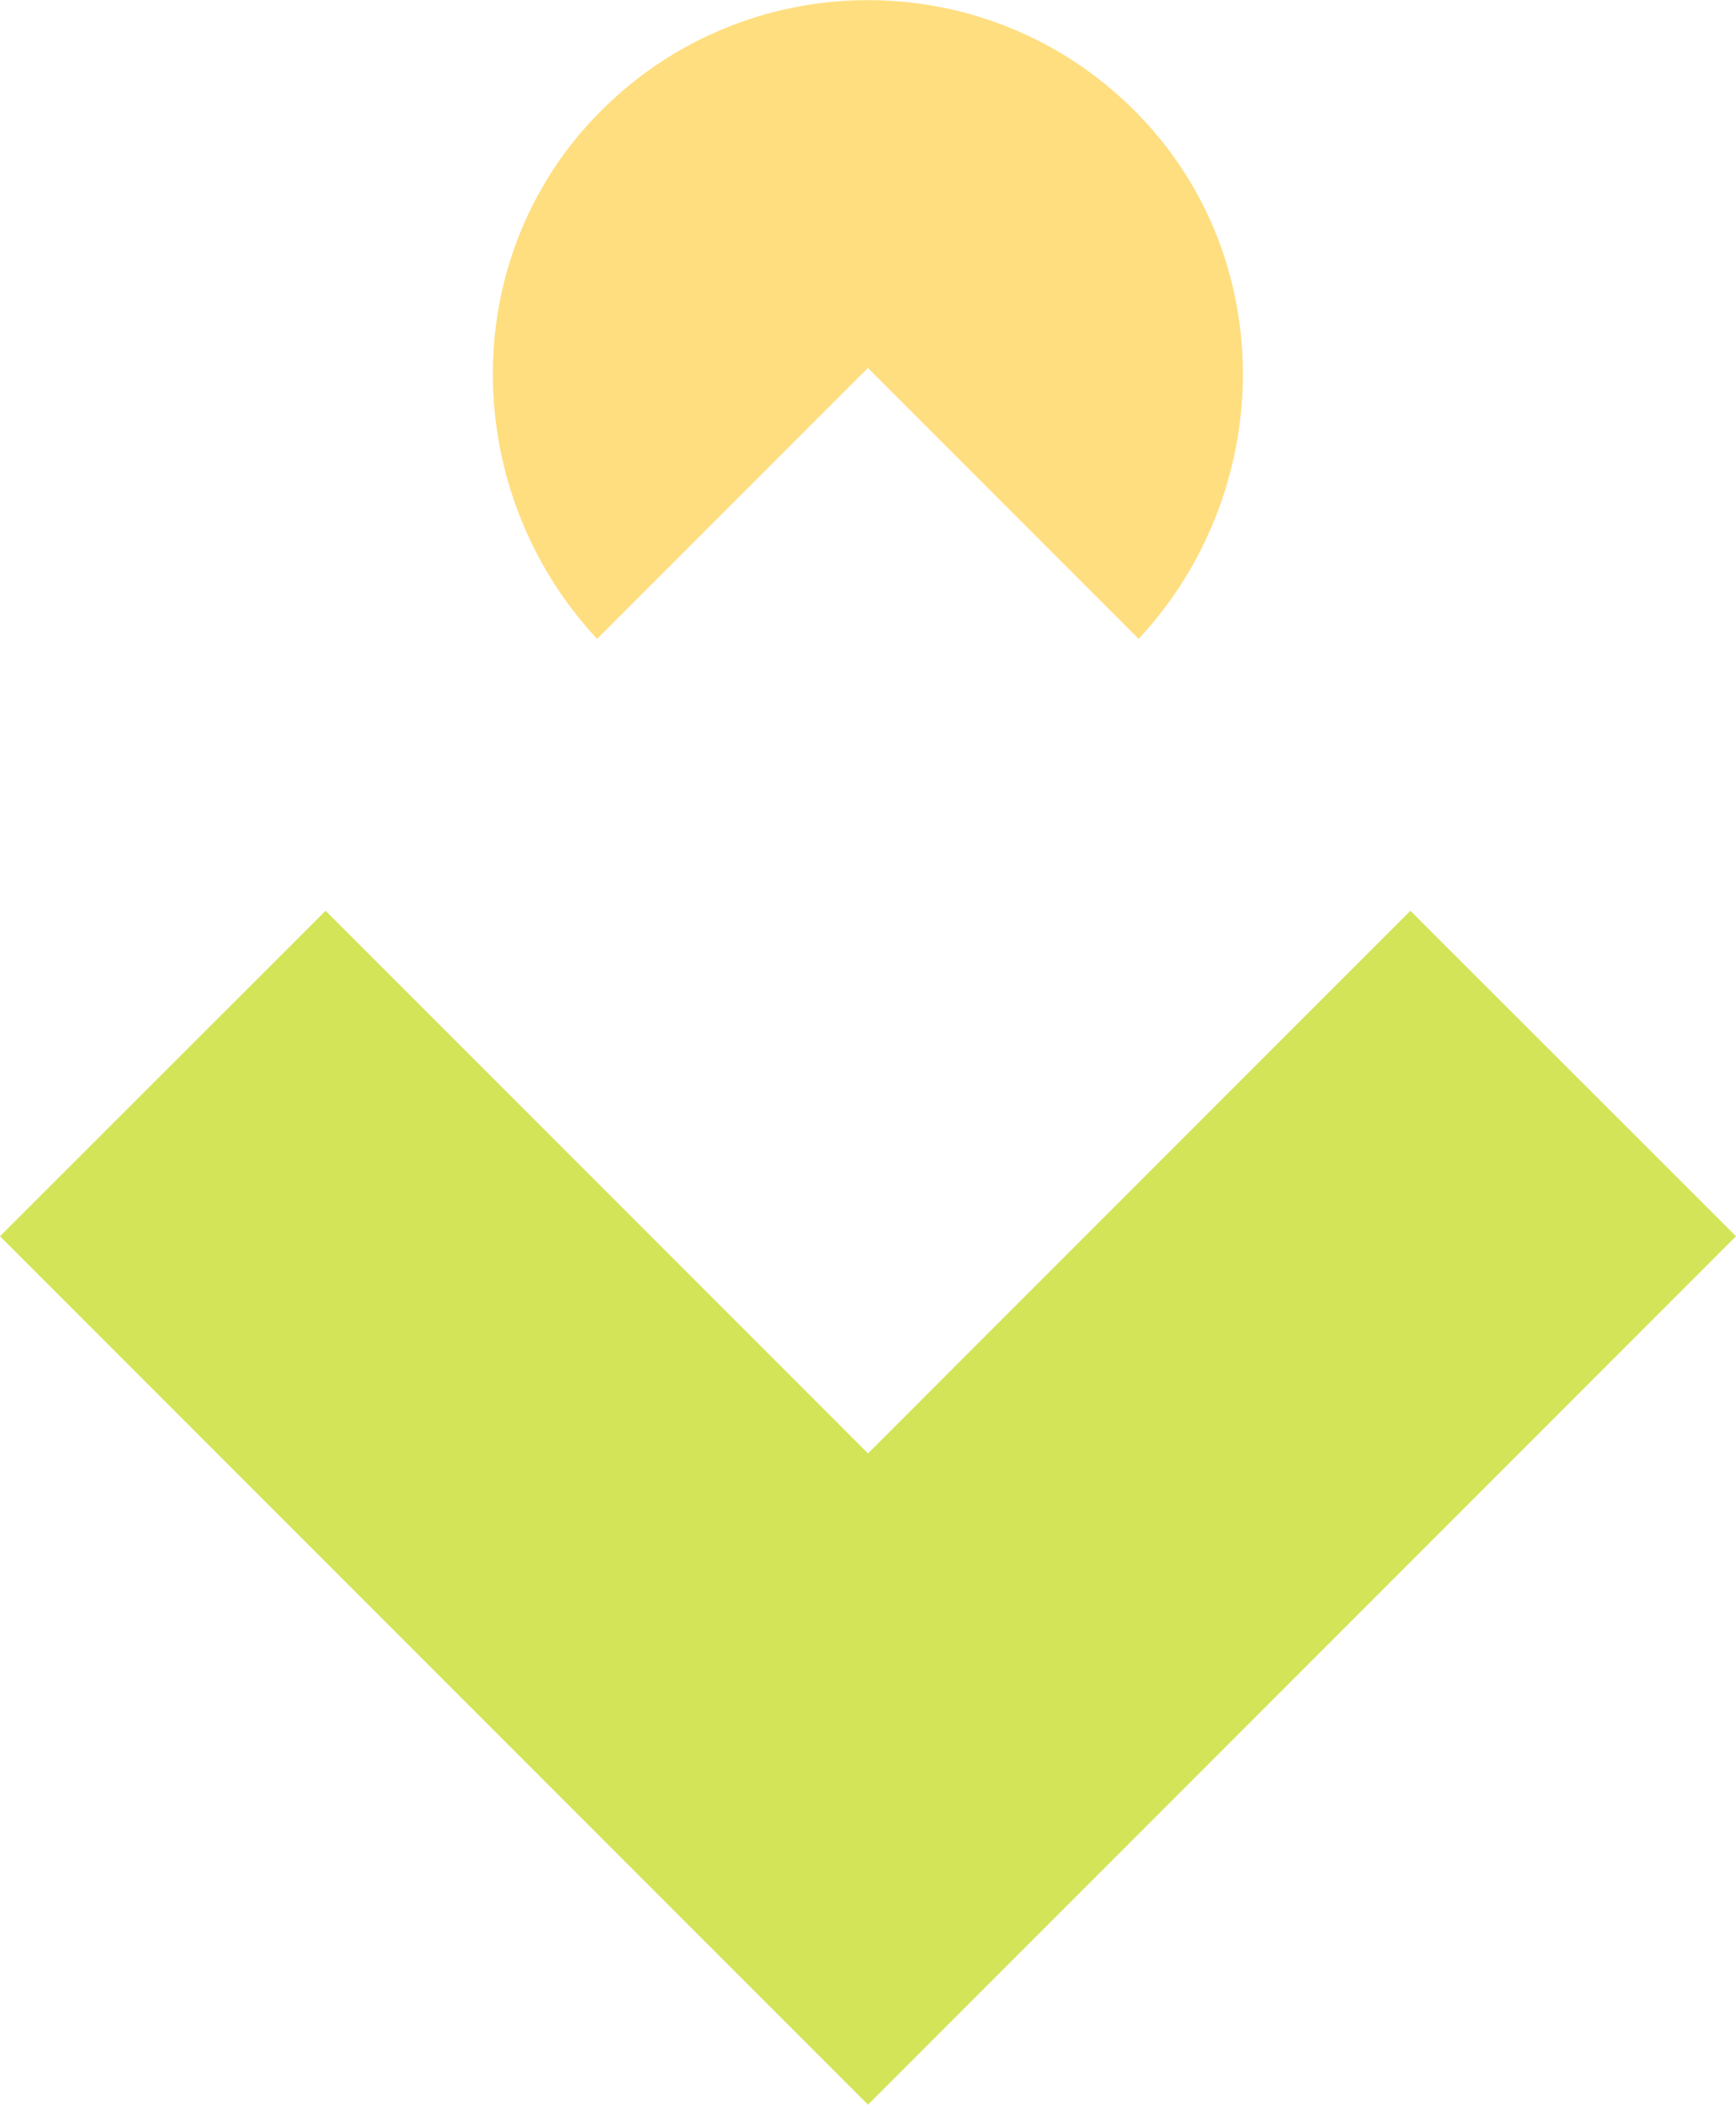 <?xml version="1.0" encoding="UTF-8"?>
<svg id="testi" xmlns="http://www.w3.org/2000/svg" viewBox="0 0 63.5 76.95">
  <defs>
    <style>
      .cls-1 {
        fill: #d3e458;
      }

      .cls-2 {
        fill: #ffde80;
      }
    </style>
  </defs>
  <polygon class="cls-1" points="31.75 76.95 19.84 65.04 0 45.2 11.91 33.3 31.75 53.14 51.59 33.3 63.5 45.2 31.75 76.95"/>
  <path class="cls-2" d="M31.75,13.46l9.9,9.9c4.99-5.36,5.16-13.79.05-19.11-5.43-5.66-14.47-5.66-19.91,0-5.11,5.32-4.94,13.75.05,19.11l9.9-9.9Z"/>
</svg>
